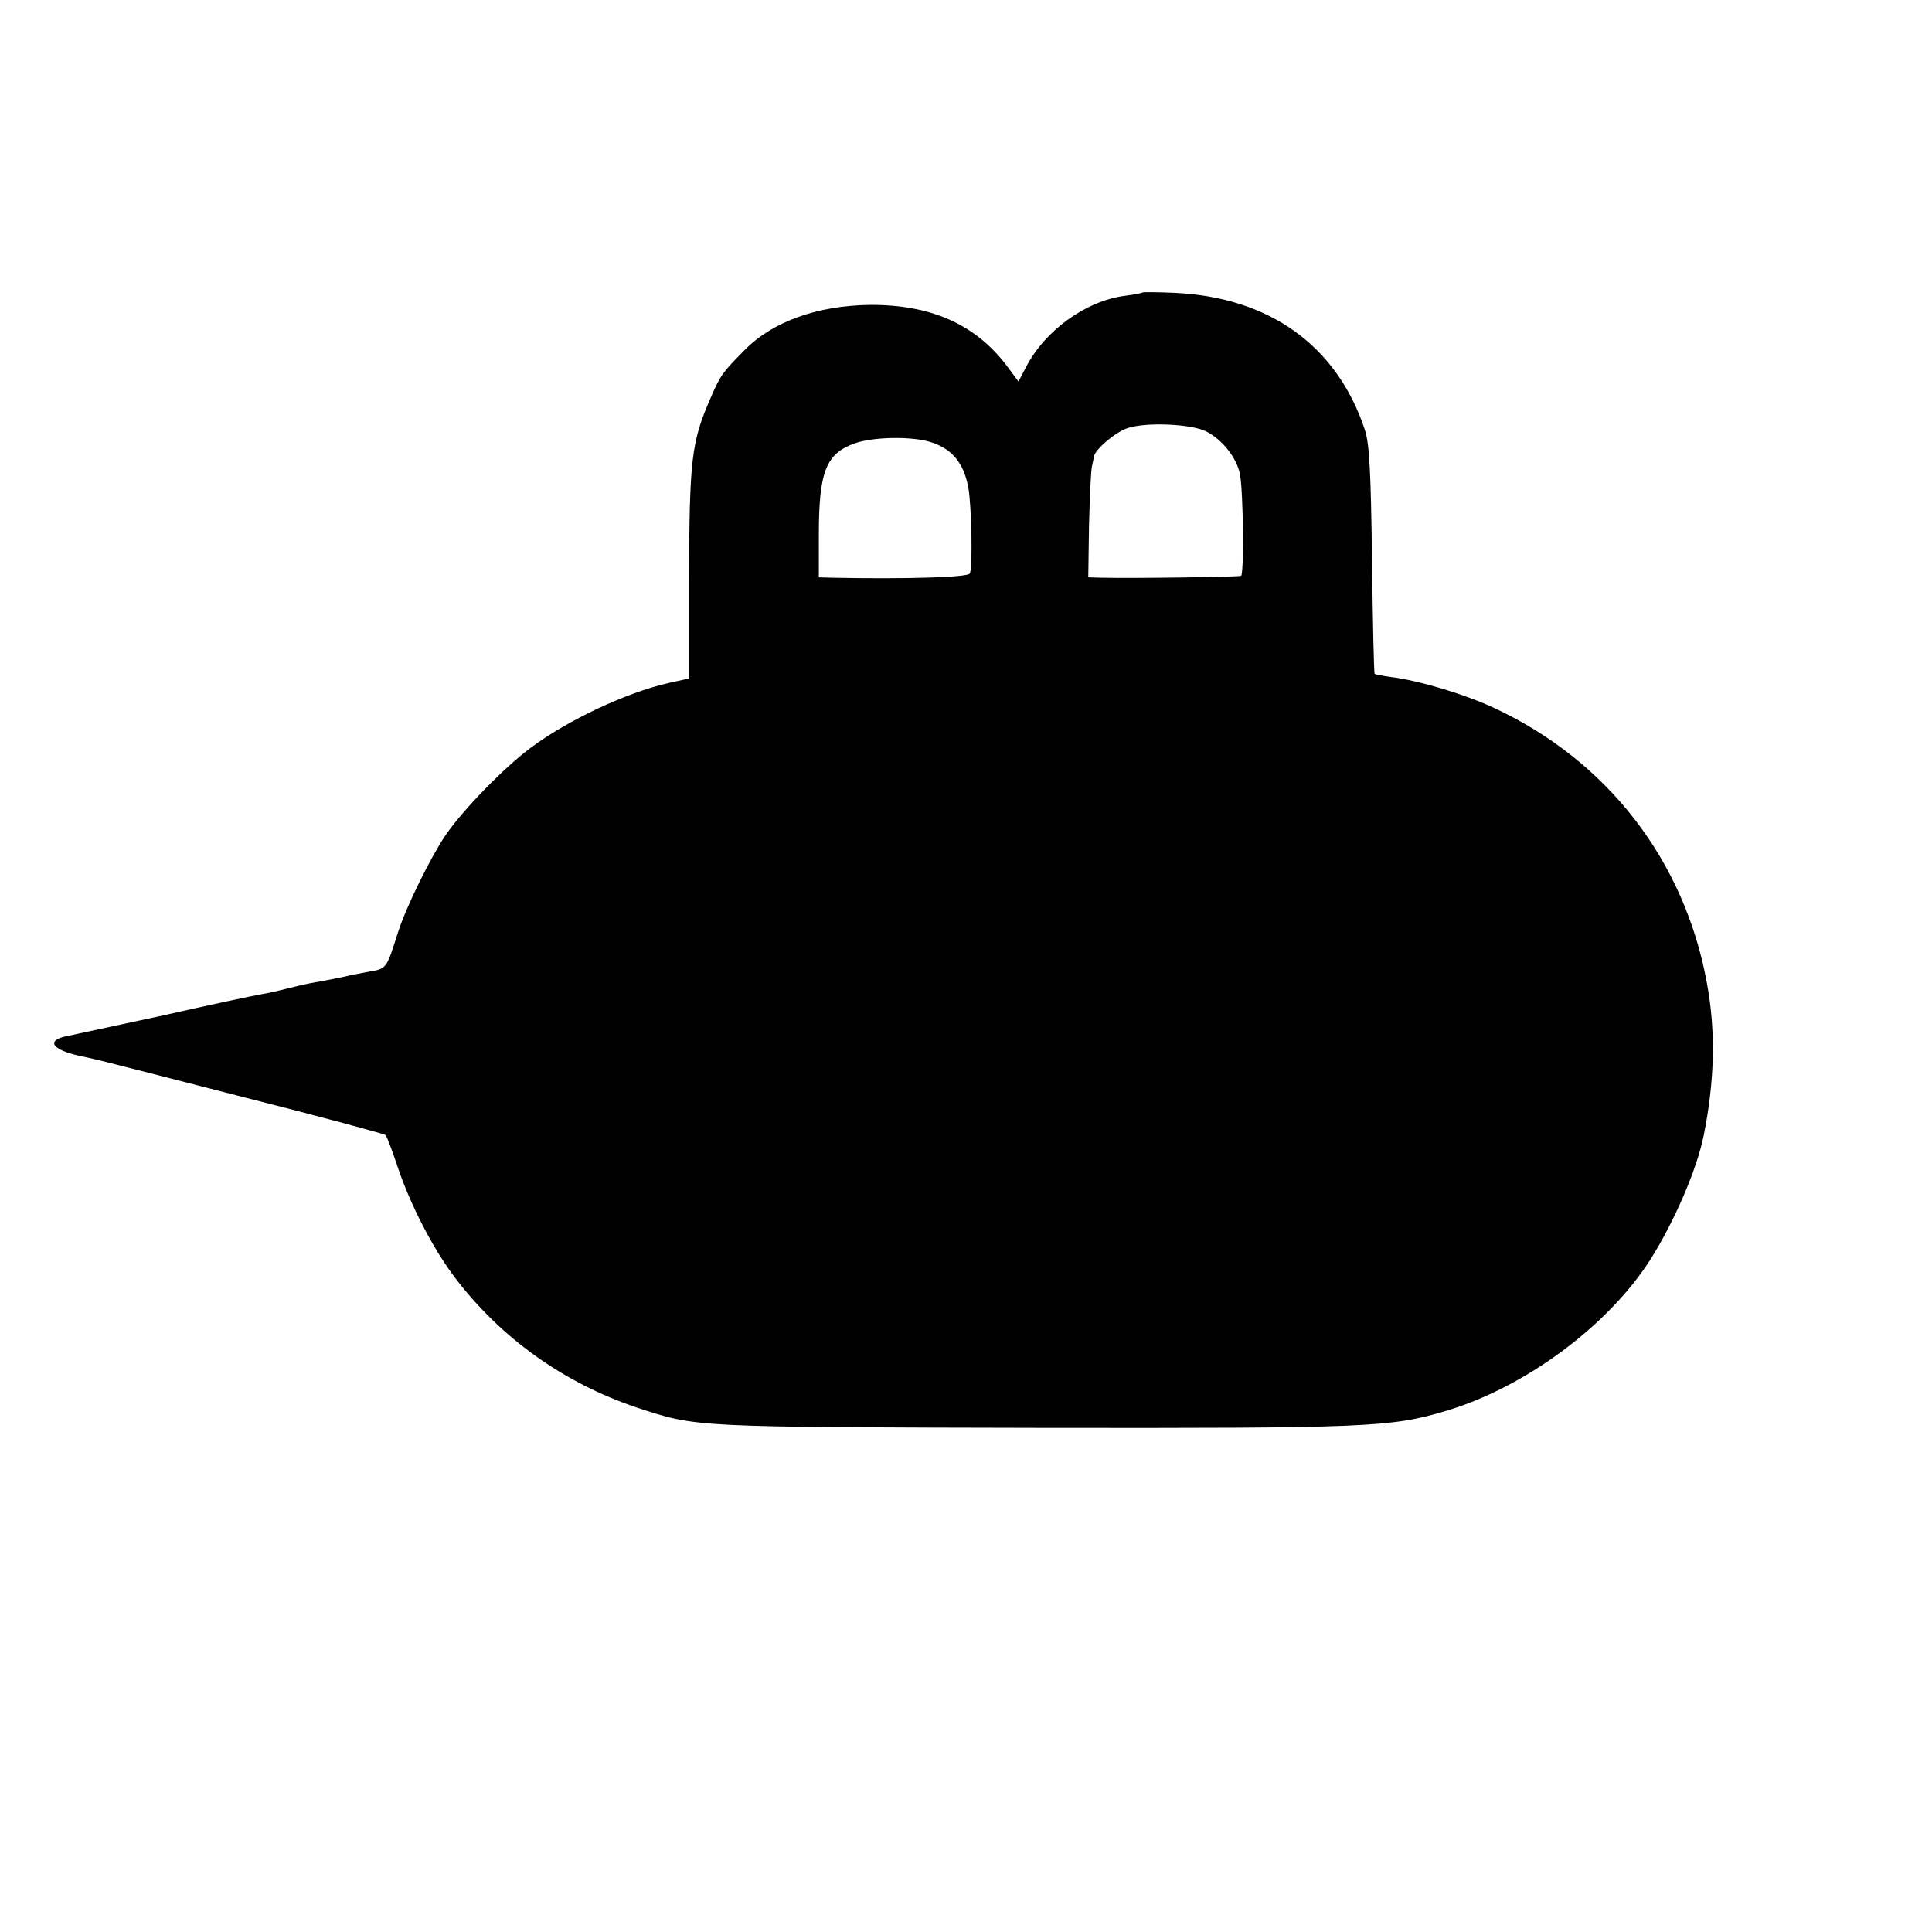 <?xml version="1.0" standalone="no"?>
<!DOCTYPE svg PUBLIC "-//W3C//DTD SVG 20010904//EN"
 "http://www.w3.org/TR/2001/REC-SVG-20010904/DTD/svg10.dtd">
<svg version="1.0" xmlns="http://www.w3.org/2000/svg"
 width="512pt" height="512pt" viewBox="0 0 512 512"
 preserveAspectRatio="xMidYMid meet">
<g transform="translate(0,512) scale(0.1,-0.1)"
fill="#000000" stroke="none">
<path d="M3028 4345 c-2 -2 -23 -6 -48 -9 -103 -14 -211 -92 -261 -189 l-20
-38 -32 43 c-83 109 -201 161 -362 160 -139 -2 -258 -44 -333 -121 -58 -59
-62 -64 -89 -126 -51 -117 -56 -161 -57 -486 l0 -257 -54 -12 c-111 -25 -267
-98 -366 -172 -71 -53 -178 -163 -225 -231 -41 -61 -104 -189 -126 -257 -31
-98 -30 -97 -77 -105 -23 -4 -45 -9 -48 -9 -7 -3 -81 -17 -110 -22 -14 -3 -41
-9 -60 -14 -19 -5 -50 -12 -68 -15 -19 -3 -136 -28 -260 -56 -125 -27 -238
-51 -251 -54 -60 -11 -46 -36 29 -53 30 -6 62 -14 70 -16 8 -2 177 -45 375
-96 198 -50 363 -95 367 -98 3 -4 18 -42 32 -85 34 -101 93 -215 151 -292 122
-161 289 -280 482 -345 161 -53 145 -52 1078 -54 856 -1 921 1 1067 45 209 62
429 225 541 400 64 101 124 240 142 330 29 144 32 275 9 401 -59 328 -265 594
-569 734 -76 35 -196 71 -270 80 -22 3 -41 7 -42 8 -2 2 -5 137 -7 302 -3 234
-7 309 -19 345 -74 223 -253 352 -506 363 -44 2 -82 2 -83 1z m170 -369 c42
-22 80 -70 88 -113 9 -46 11 -264 3 -269 -6 -3 -289 -7 -370 -5 l-35 1 2 138
c2 75 5 146 8 157 2 11 5 22 5 25 3 19 56 64 88 75 48 17 171 12 211 -9z
m-737 -26 c60 -17 92 -54 105 -121 9 -49 12 -216 4 -229 -6 -10 -169 -15 -367
-11 l-33 1 0 113 c0 167 19 215 95 242 47 17 145 19 196 5z"/>
</g>
</svg>
